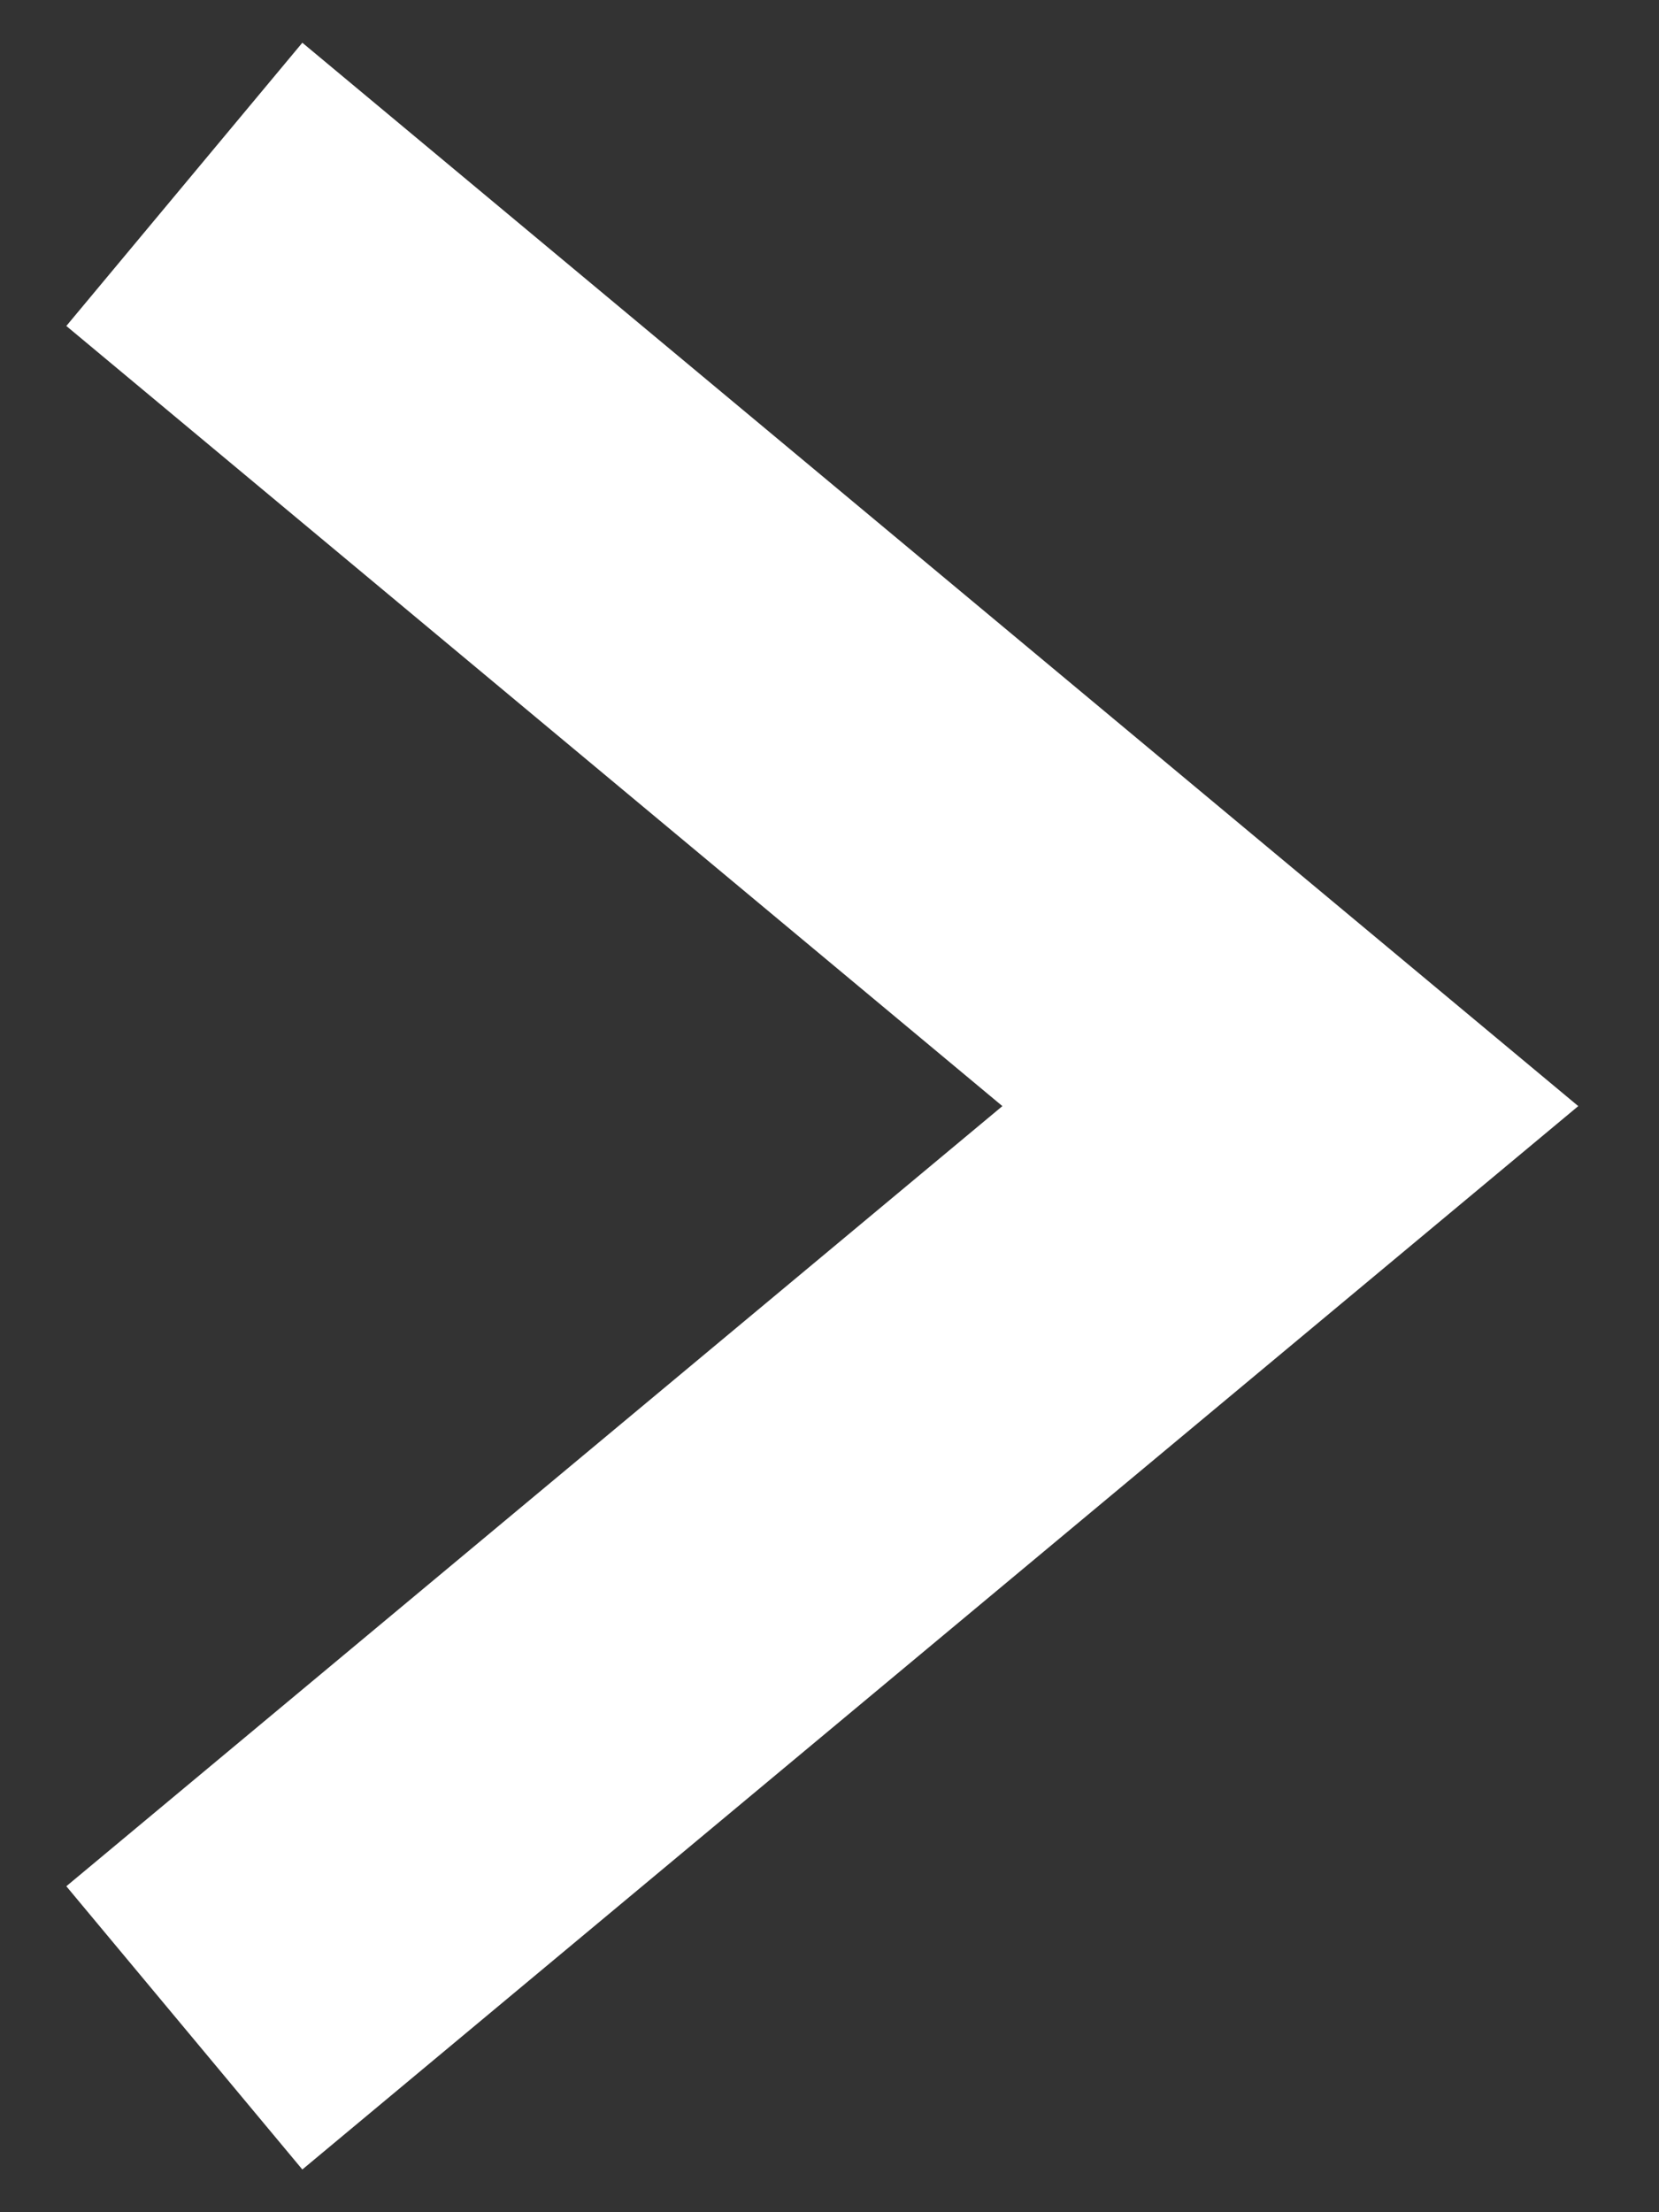 <svg width="9" height="12" viewBox="0 0 9 12" fill="none" xmlns="http://www.w3.org/2000/svg">
<rect x="0" y="0" width="9" height="12" fill="#333333" stroke="none"/>
<path d="M1 11L7 6L1 1" stroke="url(#paint0_linear)" stroke-width="2"/>
<defs>
<linearGradient id="paint0_linear" x1="7.649" y1="9.222" x2="4.005" y2="0.702" gradientUnits="userSpaceOnUse">
<stop stop-color="#ffffff"/>
<stop offset="1" stop-color="#ffffff"/>
</linearGradient>
</defs>
</svg>
